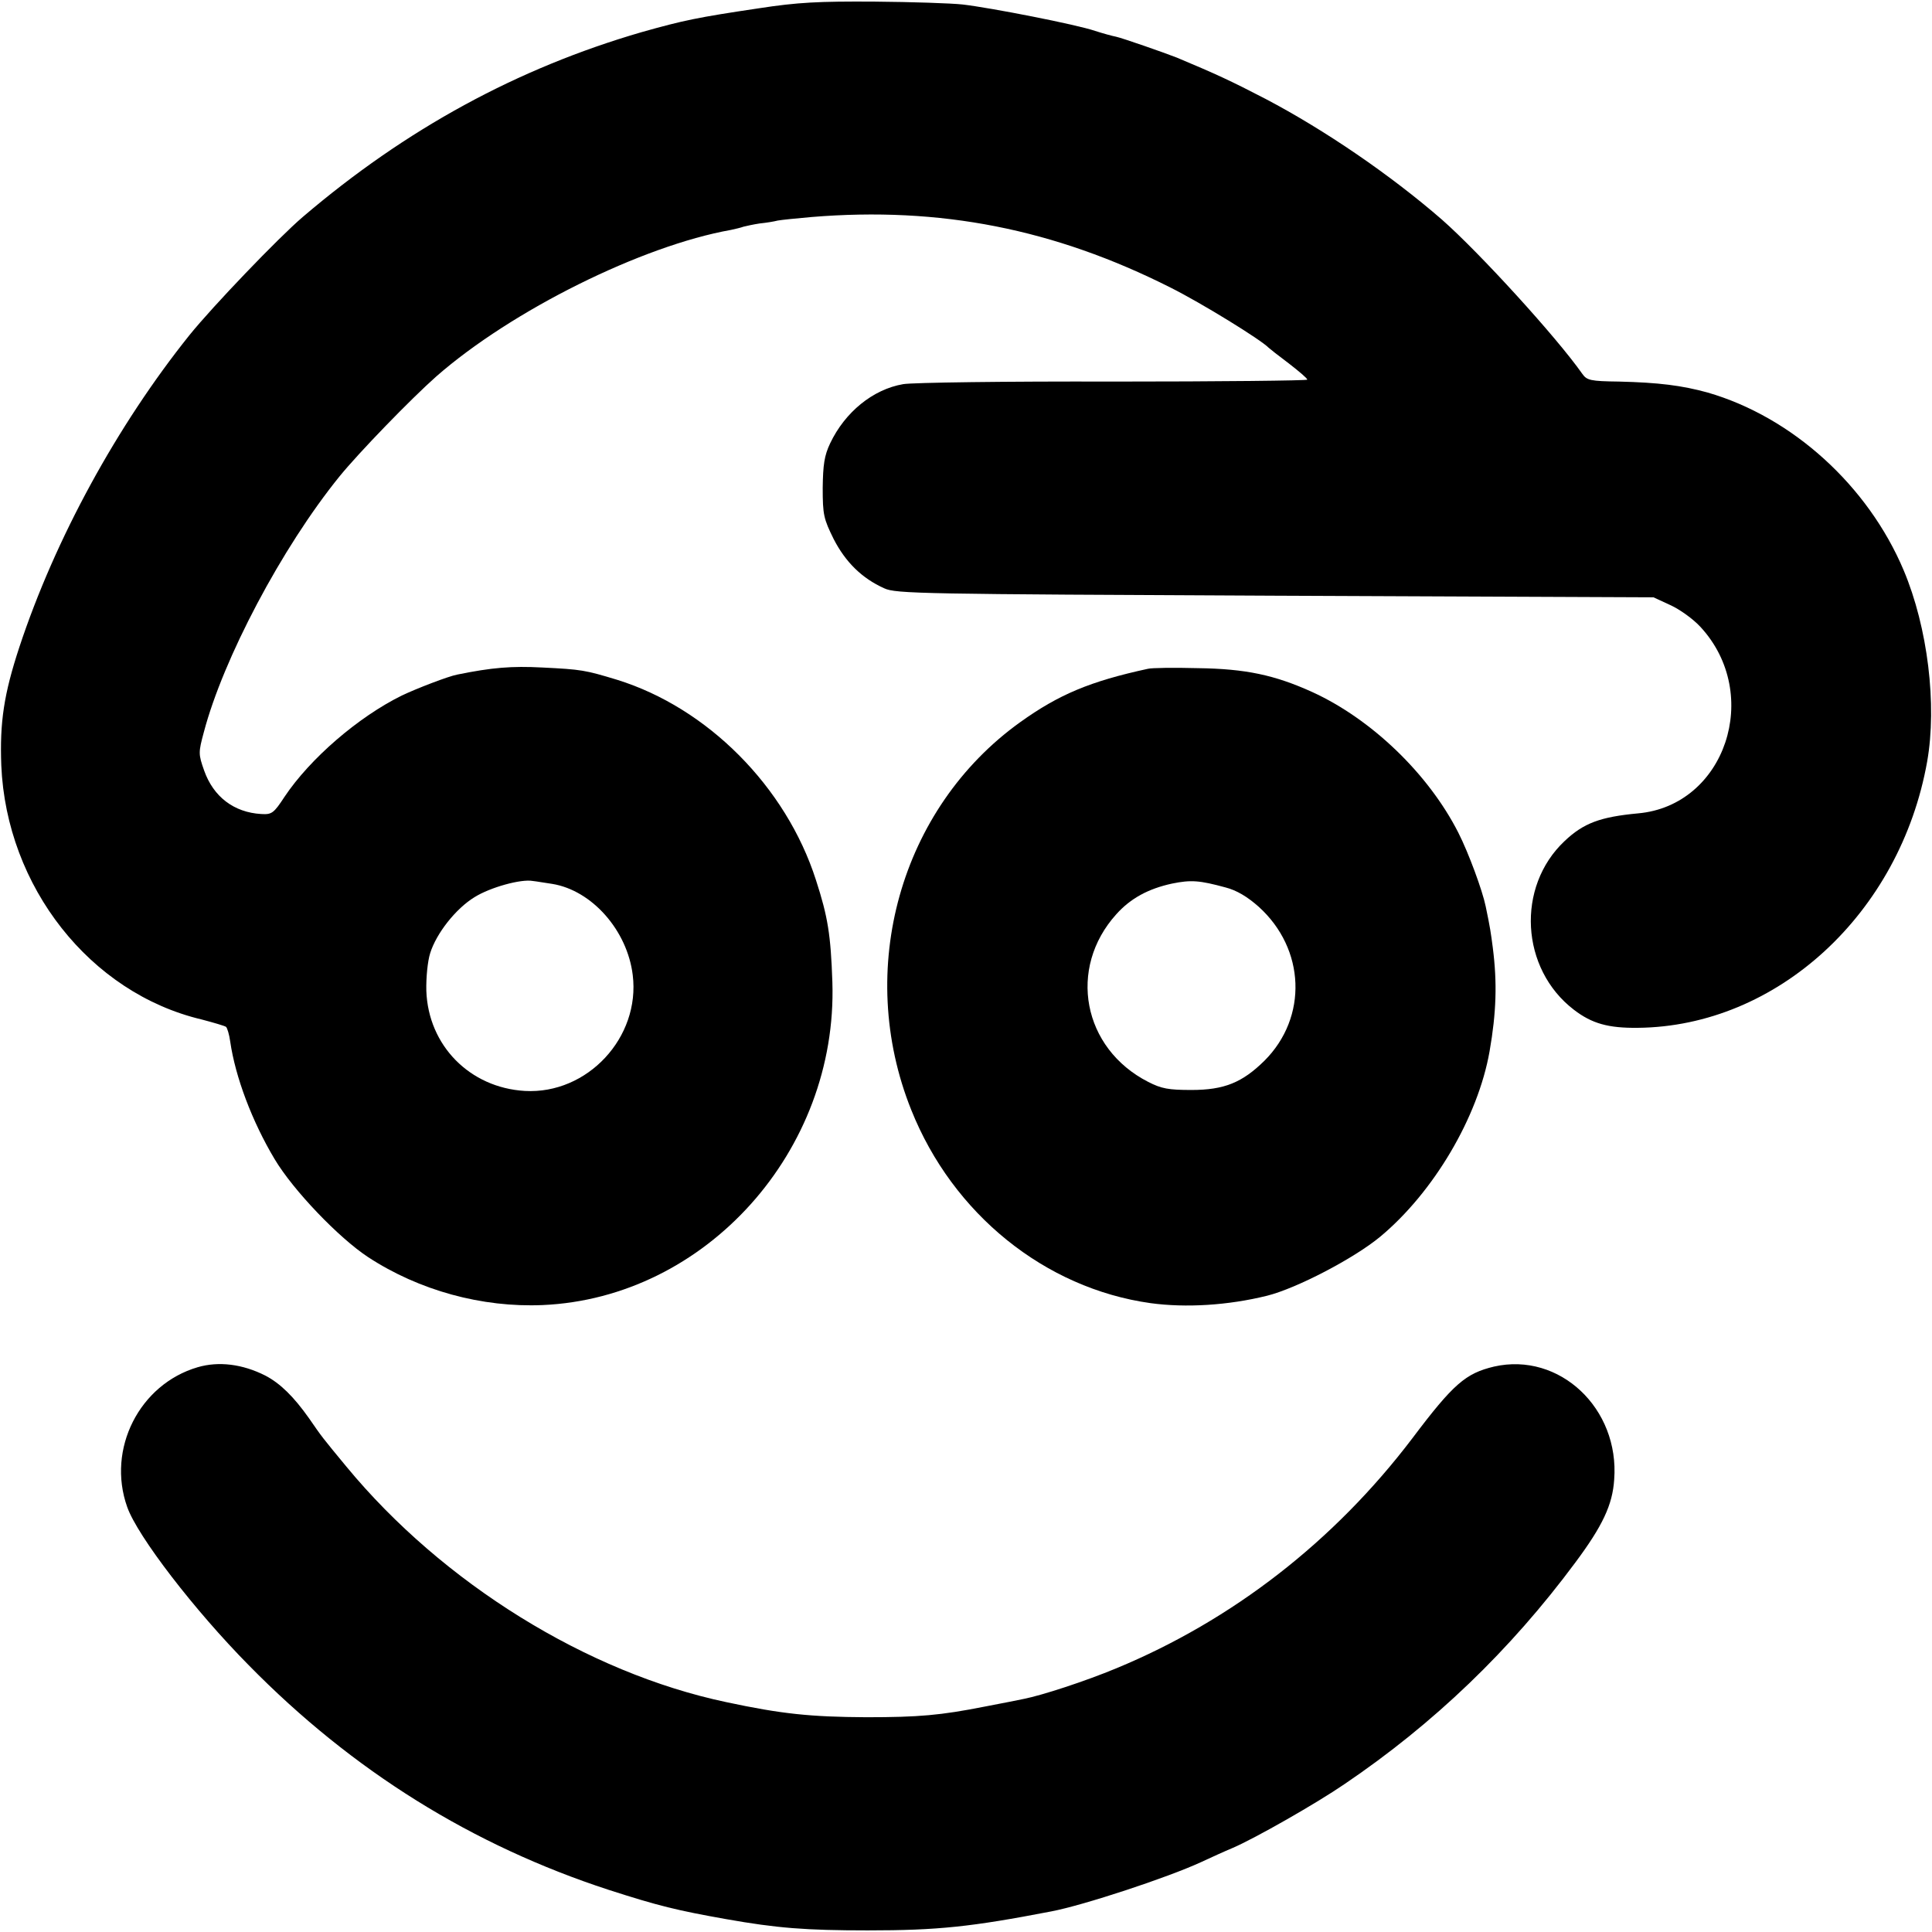 <svg version="1" xmlns="http://www.w3.org/2000/svg" width="800" height="800" viewBox="0 0 600 600"><path d="M235.5 2.6c-18.8 2.8-23.2 3.7-36.3 7.4C160.7 21.2 126.1 40 94 67.4c-7.6 6.5-27.9 27.7-35.1 36.6-22.6 28.2-41.8 63.4-52.9 97-4.8 14.6-6.1 23.3-5.6 36.7C2 275.4 28 308.4 62.6 316.6c3.8 1 7.2 2 7.6 2.3.4.4 1 2.4 1.3 4.6 1.6 11 6.8 24.8 13.8 36.5 5.8 9.7 19.9 24.4 29 30.4 15.9 10.4 35.4 15.7 54.2 14.9 50.7-2.2 91.7-47.9 90-100.3-.5-14.7-1.4-20.3-5.1-31.7-9.3-29-33.7-53.5-61.8-62.2-9.9-3-11-3.2-23.2-3.8-9.5-.5-15.6 0-26.4 2.2-2.7.5-12.6 4.3-17.2 6.5-13.6 6.7-28.5 19.6-36.4 31.4-3.4 5.2-4 5.6-7.3 5.4-8.4-.5-14.8-5.3-17.7-13.5-1.8-5.1-1.8-5.6-.1-11.9 6-22.8 24.2-57.3 42.1-79.4 6-7.4 22.3-24.2 30.1-31.1 23.4-20.5 63.9-40.6 91.5-45.5 1.4-.3 3.1-.7 3.9-1 .8-.2 3-.7 5-1 2-.2 4.5-.6 5.6-.9 1.1-.2 5.8-.7 10.5-1.1 40-3.3 75.4 3.7 111.5 21.9 9.6 4.8 28.1 16.2 30.5 18.7.3.3 3.1 2.5 6.3 4.9 3.1 2.4 5.7 4.6 5.7 5 0 .3-27.1.6-60.2.6-33.2-.1-62.5.3-65.3.8-9.4 1.6-18.1 8.7-22.7 18.4-1.8 3.8-2.2 6.6-2.3 13.8 0 8.4.3 9.6 3.4 15.9 3.7 7.2 8.8 12.2 15.7 15.3 3.6 1.7 11.7 1.8 121.4 2.3l117.5.5 5.2 2.4c2.9 1.3 7.1 4.3 9.4 6.8 19.3 20.9 7.7 55.5-19.4 57.9-11.7 1.1-16.9 3-22.8 8.6-15.1 14.2-13.7 39.7 2.9 52.4 5.6 4.3 10.7 5.7 19.8 5.6 43.3-.4 81.5-35.5 89.9-82.7 3.1-17.6.2-41.6-7.3-59.4-11.1-26.3-34.6-47.6-60.9-55.2-8-2.2-15.2-3.1-27.5-3.4-8.9-.1-10-.4-11.4-2.4-8-11.4-31.9-37.6-43.6-47.9-16-13.9-36.5-27.9-54.8-37.5-10.8-5.6-15.1-7.6-27.5-12.8-3.8-1.5-17-6.1-18.9-6.5-1.1-.2-4-1-6.5-1.8-5.8-2-32.5-7.2-41.1-8.2-3.6-.4-15.9-.8-27.5-.9-17.2-.1-23.7.2-36 2.1zm-64 271.9c12.3 2 23.3 14.4 25 28.3 2.4 19.4-14.1 37.1-33.5 36-17.1-1-30-14.1-30.6-31.1-.1-4.1.4-9.2 1.2-11.7 1.9-6.1 7.9-13.8 13.8-17.4 4.8-3 14.4-5.7 18.1-5 1.1.1 3.8.6 6 .9z"/><path d="M356.5 207.7c-18 3.9-27.7 8-39.7 16.6-37.2 26.7-51.3 76.8-33.8 120.4 12.9 32.3 41.5 55.4 74.3 60 11 1.5 24.1.7 36.2-2.3 9.2-2.3 27-11.6 35.1-18.3 16.6-13.8 30.4-37.1 34-57.6 2.1-12 2.4-21.3 1-32.2-.6-4.6-.8-6.1-2.2-12.8-1-4.9-5.3-16.6-8.5-22.9-9.3-18.3-27-35.3-45.4-43.7-11.7-5.3-20.7-7.2-35.5-7.4-7.4-.2-14.4-.1-15.5.2zm24.1 67.9c3.5.9 6.8 2.9 10.3 6 14.5 13.1 15.3 34.3 1.8 47.8-6.9 6.8-12.5 9.1-22.7 9.1-7.1 0-9.3-.4-13.4-2.5-20.4-10.4-25.1-35.3-9.9-52.1 4.4-4.9 9.9-7.9 17.3-9.5 5.9-1.2 8.5-1 16.6 1.2zM61.4 424.6C43.3 429.9 33.1 450 39.5 468c3.2 9.1 21 32.2 37.8 49.2 32.2 32.8 69.4 55.9 111.7 69.7 15.5 5 21.3 6.4 36.5 9.1 15.8 2.8 24.7 3.5 44 3.5 21.8 0 32.1-1.1 57-5.9 10-1.9 36.1-10.5 46.5-15.3 3-1.4 7.4-3.4 9.8-4.4 7-3 26.1-13.9 34.7-19.8 27.8-18.8 51.6-41.7 71.7-68.8 8.5-11.4 11.6-18 12.1-25.8 1.7-22.1-17-39.7-37.3-35.1-8.8 2.1-12.6 5.3-25.4 22.3-24.3 32-55.9 56.5-91.9 71.4-9.6 4-23.1 8.4-28.7 9.5-1.4.3-6.9 1.4-12.2 2.4-13.7 2.7-20.4 3.3-36.8 3.3-17.3-.1-26.2-1-43.5-4.7-43.1-9.1-88-36.9-117.9-73.1-7.6-9.2-7.6-9.2-11.6-15-4.8-6.8-9-10.9-13.6-13.3-7.1-3.6-14.5-4.5-21-2.6z"/></svg>